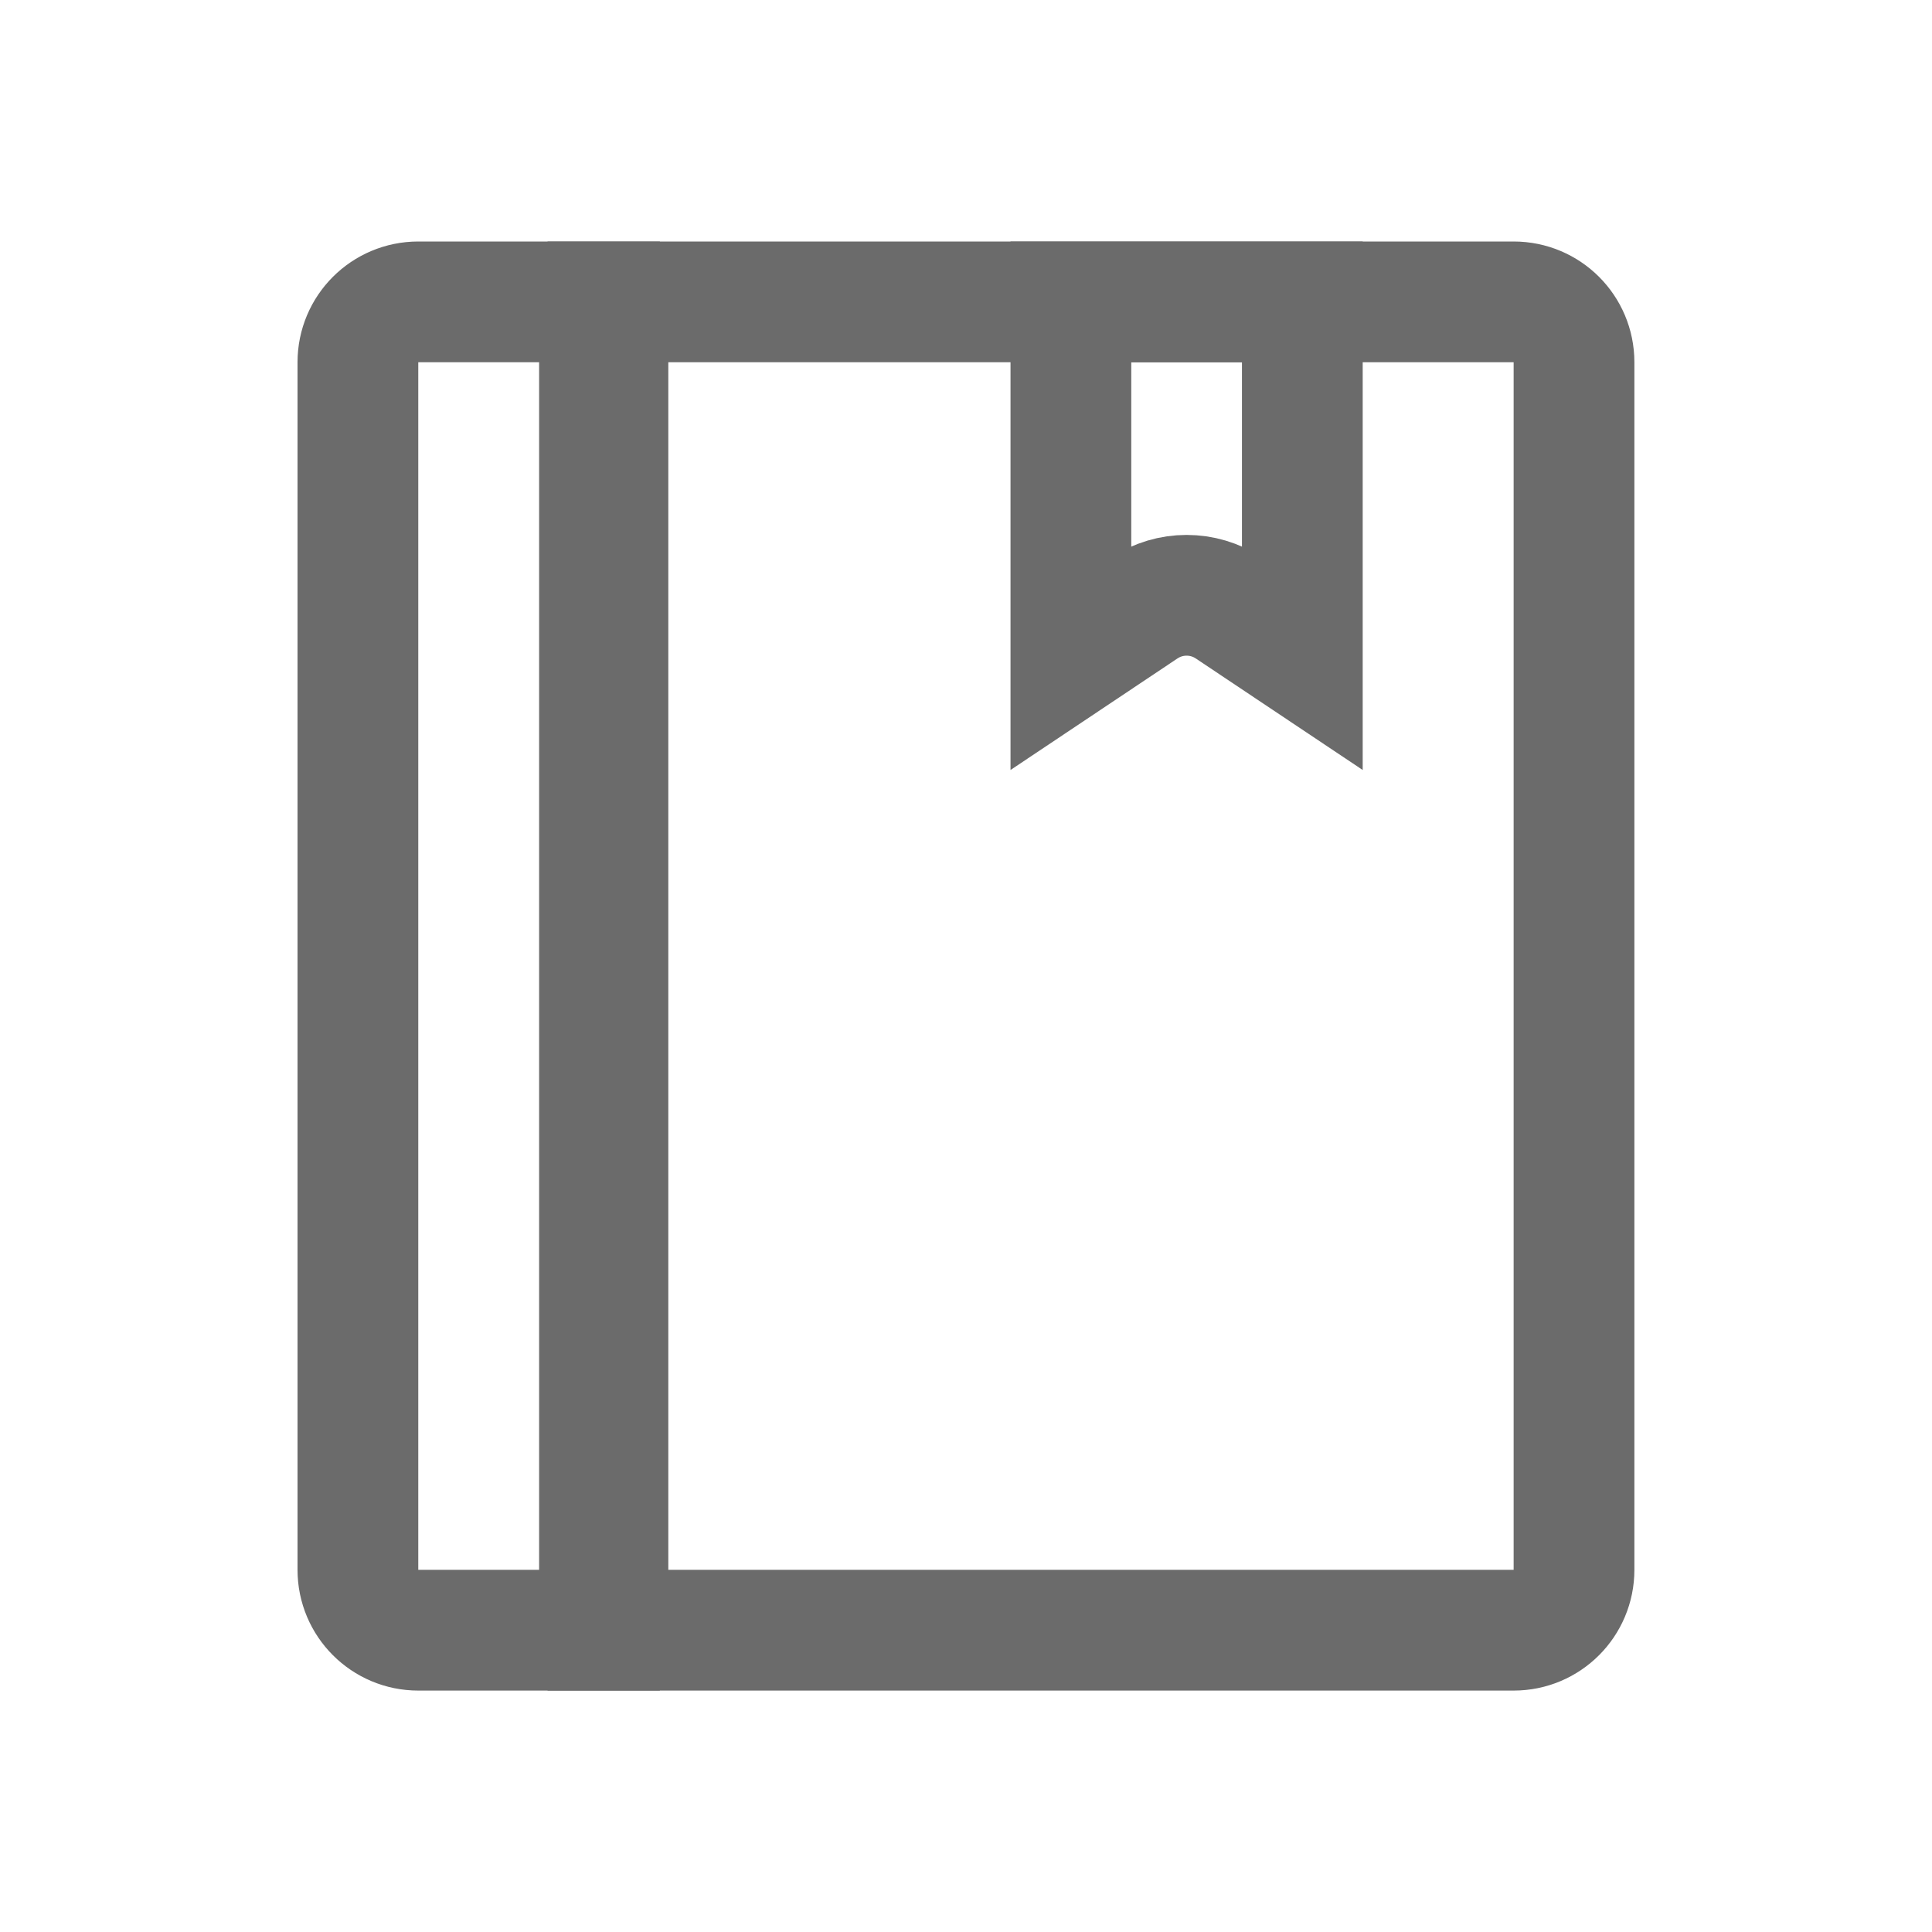 <svg width="24" height="24" viewBox="0 0 24 24" fill="none" xmlns="http://www.w3.org/2000/svg">
<path d="M7.552 3.75H18.803C19.218 3.75 19.553 4.085 19.553 4.5V19.501C19.553 19.915 19.218 20.251 18.803 20.251H7.552V3.75Z" stroke="#6B6B6B" stroke-width="1.5"/>
<path d="M4.446 4.5C4.446 4.085 4.782 3.75 5.196 3.75H7.447V20.251H5.196C4.782 20.251 4.446 19.915 4.446 19.501V4.5Z" stroke="#6B6B6B" stroke-width="1.5"/>
<path d="M16.178 8.162L15.268 7.554C14.948 7.342 14.533 7.342 14.213 7.554L13.303 8.162V3.75H16.178V8.162Z" stroke="#6B6B6B" stroke-width="1.5" stroke-linecap="round"/>
</svg>
